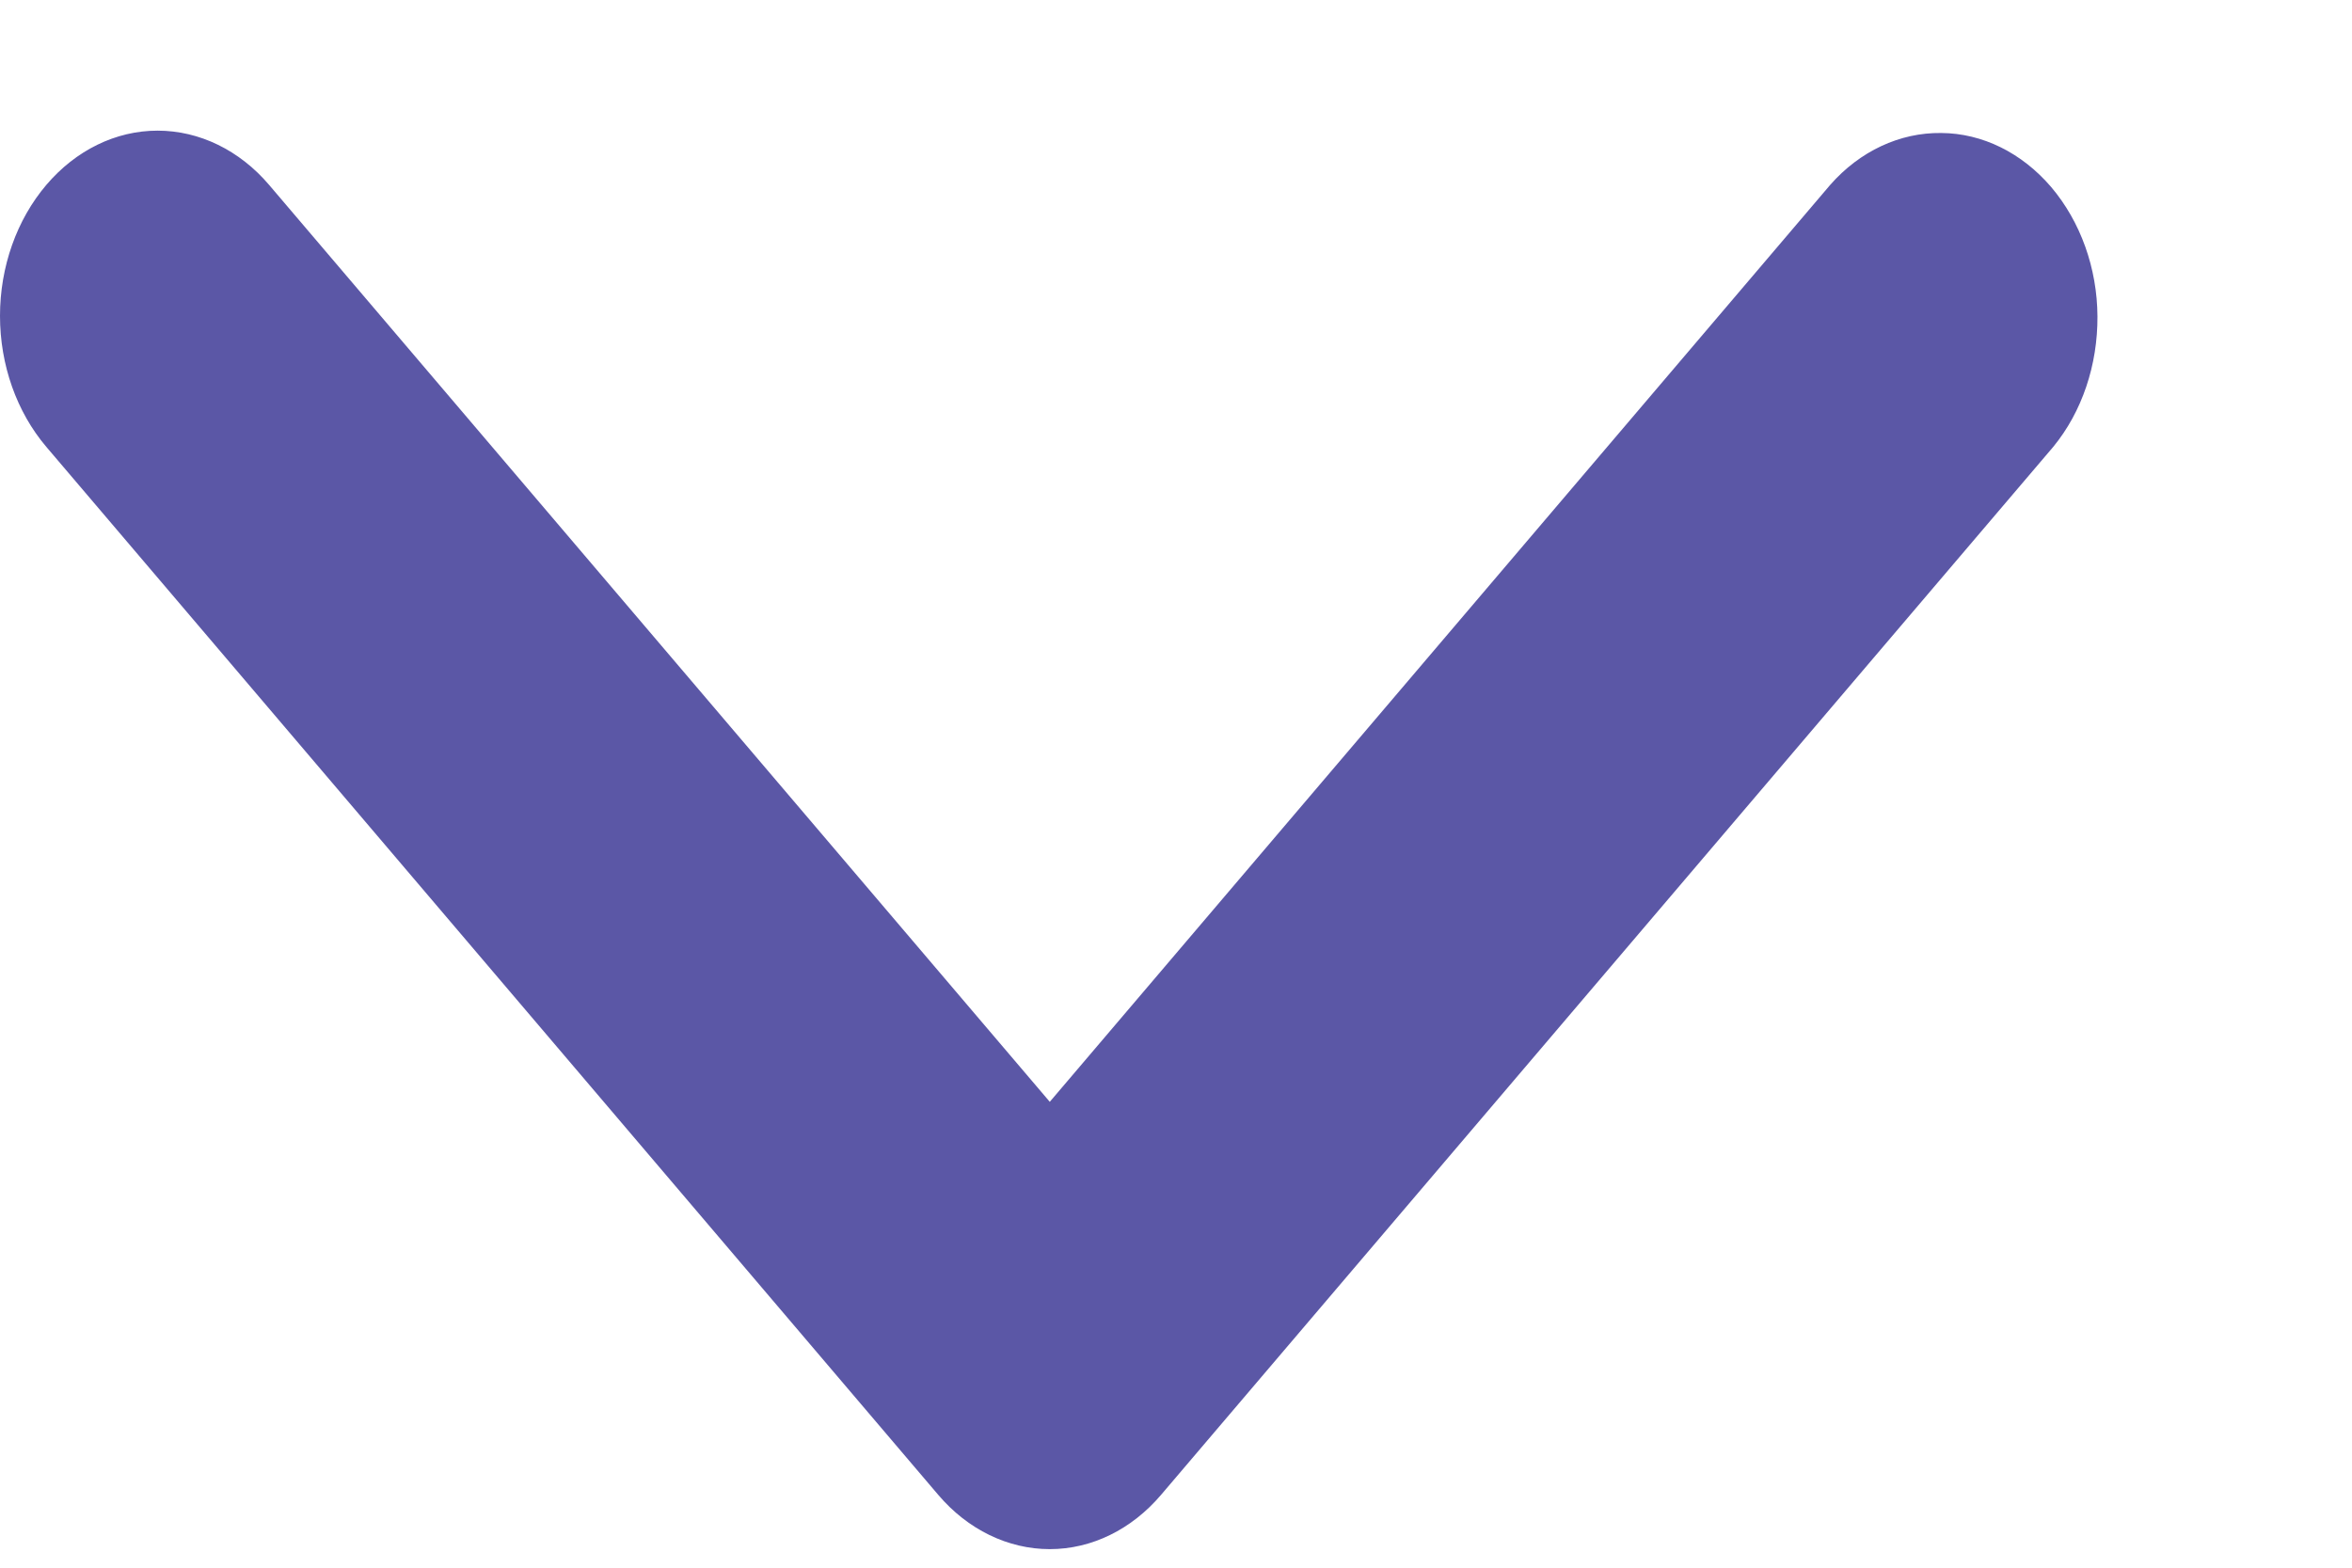 <svg width="9" height="6" viewBox="0 0 9 6" fill="none" xmlns="http://www.w3.org/2000/svg">
<path d="M0.177 0.708C0.29 0.575 0.443 0.5 0.603 0.5C0.763 0.5 0.917 0.575 1.03 0.708L4.017 4.217L7.003 0.708C7.117 0.578 7.27 0.507 7.428 0.509C7.586 0.51 7.737 0.585 7.849 0.716C7.961 0.848 8.025 1.026 8.026 1.211C8.027 1.397 7.967 1.576 7.857 1.71L4.443 5.721C4.33 5.854 4.177 5.929 4.017 5.929C3.857 5.929 3.703 5.854 3.59 5.721L0.177 1.71C0.064 1.577 0 1.397 0 1.209C0 1.021 0.064 0.841 0.177 0.708Z" fill="#5B57A6"/>
</svg>
